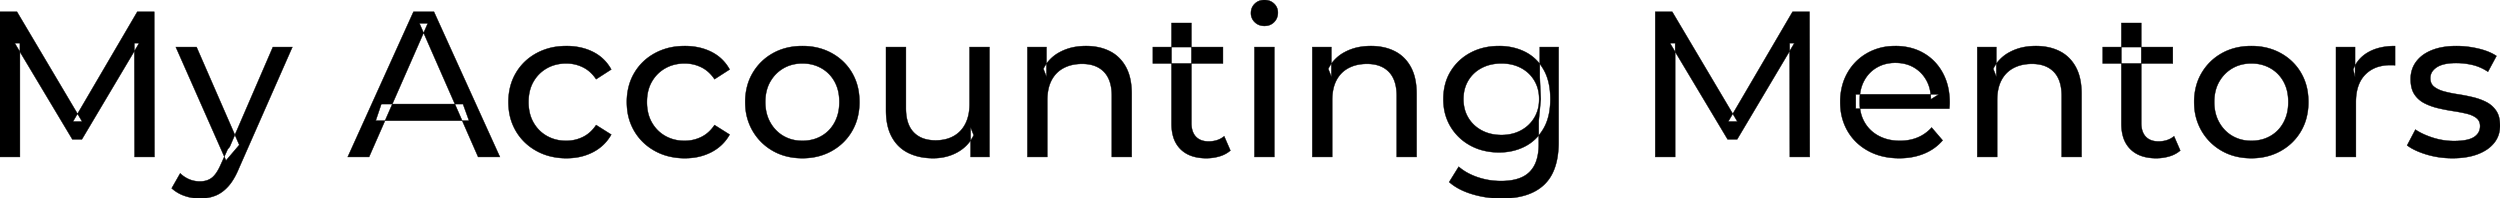<svg width="6028.503" height="478.502" viewBox="0 0 6028.503 478.502" xmlns="http://www.w3.org/2000/svg"><g id="svgGroup" stroke-linecap="round" fill-rule="evenodd" font-size="9pt" stroke="#000000" stroke-width="0.25mm" fill="#000000" style="stroke:#000000;stroke-width:0.25mm;fill:#000000"><path d="M 48 378.502 L 0 378.502 L 0 28.502 L 41 28.502 L 198 293.002 L 176 293.002 L 331 28.502 L 372 28.502 L 372.5 378.502 L 324.5 378.502 L 324 104.002 L 335.5 104.002 L 197.5 336.002 L 174.5 336.002 L 35.5 104.002 L 48 104.002 L 48 378.502 Z M 4039.5 378.502 L 3991.5 378.502 L 3991.5 28.502 L 4032.5 28.502 L 4189.5 293.002 L 4167.5 293.002 L 4322.5 28.502 L 4363.5 28.502 L 4364 378.502 L 4316 378.502 L 4315.5 104.002 L 4327 104.002 L 4189 336.002 L 4166 336.002 L 4027 104.002 L 4039.5 104.002 L 4039.5 378.502 Z M 4700.5 262.002 L 4475 262.002 L 4475 227.502 L 4675.5 227.502 L 4656 239.502 A 112.577 112.577 0 0 0 4656.022 237.295 Q 4656.022 223.326 4652.505 211.039 A 82.121 82.121 0 0 0 4645.5 194.002 Q 4634.5 174.002 4615.25 162.752 Q 4596 151.502 4570.5 151.502 A 94.757 94.757 0 0 0 4544.286 155.012 A 81.226 81.226 0 0 0 4526 162.752 Q 4506.5 174.002 4495.5 194.252 Q 4484.5 214.502 4484.5 240.502 L 4484.5 248.502 A 97.871 97.871 0 0 0 4488.539 277.039 A 85.438 85.438 0 0 0 4496.75 295.752 Q 4509 316.502 4531 328.002 A 100.516 100.516 0 0 0 4564.322 338.379 A 127.615 127.615 0 0 0 4581.5 339.502 A 119.518 119.518 0 0 0 4607.58 336.755 A 100.202 100.202 0 0 0 4624.25 331.502 Q 4643.5 323.502 4658 307.502 L 4684.5 338.502 Q 4666.5 359.502 4639.75 370.502 A 146.27 146.27 0 0 1 4600.015 380.427 A 181.823 181.823 0 0 1 4580 381.502 Q 4537.5 381.502 4505.25 364.002 Q 4473 346.502 4455.25 316.002 A 131.173 131.173 0 0 1 4438.353 262.889 A 163.668 163.668 0 0 1 4437.5 246.002 A 153.998 153.998 0 0 1 4442.368 206.573 A 128.353 128.353 0 0 1 4454.75 176.002 Q 4472 145.502 4502.25 128.252 A 132.137 132.137 0 0 1 4558.814 111.423 A 159.9 159.9 0 0 1 4570.5 111.002 A 148.113 148.113 0 0 1 4608.339 115.659 A 122.683 122.683 0 0 1 4638.5 128.002 Q 4668 145.002 4684.75 175.752 A 135.963 135.963 0 0 1 4699.521 220.525 A 177.551 177.551 0 0 1 4701.5 247.502 A 72.561 72.561 0 0 1 4701.5 247.549 Q 4701.498 250.533 4701.25 254.502 A 102.04 102.04 0 0 1 4700.84 259.306 A 84.481 84.481 0 0 1 4700.5 262.002 Z M 890 378.502 L 838.5 378.502 L 997 28.502 L 1046.5 28.502 L 1205.5 378.502 L 1153 378.502 L 1011.5 56.502 L 1031.5 56.502 L 890 378.502 Z M 2525.5 378.502 L 2477.5 378.502 L 2477.5 113.502 L 2523.5 113.502 L 2523.5 185.002 L 2516 166.002 A 91.85 91.85 0 0 1 2555.16 125.958 A 111.528 111.528 0 0 1 2556 125.502 A 120.516 120.516 0 0 1 2595.185 112.735 A 157.981 157.981 0 0 1 2619 111.002 A 143.407 143.407 0 0 1 2649.115 114.03 A 112.007 112.007 0 0 1 2676.25 123.502 Q 2701 136.002 2715 161.502 A 105.38 105.38 0 0 1 2725.049 188.374 Q 2729 205.283 2729 226.002 L 2729 378.502 L 2681 378.502 L 2681 231.502 A 125.971 125.971 0 0 0 2679.214 209.549 Q 2677.105 197.65 2672.502 188.276 A 58.046 58.046 0 0 0 2662.25 173.502 Q 2643.5 154.002 2609.5 154.002 A 109.872 109.872 0 0 0 2587.022 156.199 A 83.776 83.776 0 0 0 2565 164.002 Q 2546 174.002 2535.75 193.502 A 83.711 83.711 0 0 0 2528.225 214.621 Q 2526.096 224.33 2525.63 235.581 A 155.269 155.269 0 0 0 2525.5 242.002 L 2525.5 378.502 Z M 3212.5 378.502 L 3164.5 378.502 L 3164.5 113.502 L 3210.5 113.502 L 3210.5 185.002 L 3203 166.002 A 91.85 91.85 0 0 1 3242.16 125.958 A 111.528 111.528 0 0 1 3243 125.502 A 120.516 120.516 0 0 1 3282.185 112.735 A 157.981 157.981 0 0 1 3306 111.002 A 143.407 143.407 0 0 1 3336.115 114.03 A 112.007 112.007 0 0 1 3363.25 123.502 Q 3388 136.002 3402 161.502 A 105.38 105.38 0 0 1 3412.049 188.374 Q 3416 205.283 3416 226.002 L 3416 378.502 L 3368 378.502 L 3368 231.502 A 125.971 125.971 0 0 0 3366.214 209.549 Q 3364.105 197.65 3359.502 188.276 A 58.046 58.046 0 0 0 3349.25 173.502 Q 3330.5 154.002 3296.5 154.002 A 109.872 109.872 0 0 0 3274.022 156.199 A 83.776 83.776 0 0 0 3252 164.002 Q 3233 174.002 3222.75 193.502 A 83.711 83.711 0 0 0 3215.225 214.621 Q 3213.096 224.33 3212.63 235.581 A 155.269 155.269 0 0 0 3212.5 242.002 L 3212.5 378.502 Z M 4816 378.502 L 4768 378.502 L 4768 113.502 L 4814 113.502 L 4814 185.002 L 4806.5 166.002 A 91.85 91.85 0 0 1 4845.66 125.958 A 111.528 111.528 0 0 1 4846.5 125.502 A 120.516 120.516 0 0 1 4885.685 112.735 A 157.981 157.981 0 0 1 4909.5 111.002 A 143.407 143.407 0 0 1 4939.615 114.03 A 112.007 112.007 0 0 1 4966.75 123.502 Q 4991.5 136.002 5005.5 161.502 A 105.38 105.38 0 0 1 5015.549 188.374 Q 5019.5 205.283 5019.5 226.002 L 5019.5 378.502 L 4971.5 378.502 L 4971.5 231.502 A 125.971 125.971 0 0 0 4969.714 209.549 Q 4967.605 197.65 4963.002 188.276 A 58.046 58.046 0 0 0 4952.75 173.502 Q 4934 154.002 4900 154.002 A 109.872 109.872 0 0 0 4877.522 156.199 A 83.776 83.776 0 0 0 4855.5 164.002 Q 4836.5 174.002 4826.25 193.502 A 83.711 83.711 0 0 0 4818.725 214.621 Q 4816.596 224.33 4816.13 235.581 A 155.269 155.269 0 0 0 4816 242.002 L 4816 378.502 Z M 2136.5 266.002 L 2136.5 113.502 L 2184.5 113.502 L 2184.5 260.502 Q 2184.5 286.314 2192.713 303.584 A 57.942 57.942 0 0 0 2203.25 319.002 Q 2222 338.502 2256 338.502 A 102.803 102.803 0 0 0 2278.009 336.25 A 78.857 78.857 0 0 0 2299.5 328.252 Q 2318 318.002 2328 298.252 Q 2337.561 279.37 2337.981 252.947 A 153.789 153.789 0 0 0 2338 250.502 L 2338 113.502 L 2386 113.502 L 2386 378.502 L 2340.5 378.502 L 2340.5 307.002 L 2348 326.002 Q 2335 352.502 2309 367.002 Q 2283 381.502 2250.5 381.502 A 157.37 157.37 0 0 1 2220.438 378.755 A 120.19 120.19 0 0 1 2190.75 369.002 Q 2165 356.502 2150.75 330.752 A 106.685 106.685 0 0 1 2140.289 302.698 Q 2137.447 290.258 2136.737 275.836 A 199.935 199.935 0 0 1 2136.5 266.002 Z M 5804.5 350.502 L 5824.5 312.502 Q 5840.37 323.237 5863.212 330.923 A 232.879 232.879 0 0 0 5866.5 332.002 Q 5891.5 340.002 5917.5 340.002 Q 5951 340.002 5965.75 330.502 A 34.17 34.17 0 0 0 5974.738 322.322 Q 5980.14 315.108 5980.477 305.318 A 38.201 38.201 0 0 0 5980.5 304.002 A 27.834 27.834 0 0 0 5979.234 295.4 A 22.236 22.236 0 0 0 5971.5 284.502 Q 5963.695 278.431 5951.567 274.993 A 91.191 91.191 0 0 0 5947.75 274.002 Q 5933 270.502 5915 267.752 Q 5897 265.002 5879 260.752 A 149.023 149.023 0 0 1 5854.675 252.834 A 130.775 130.775 0 0 1 5846 248.752 Q 5831 241.002 5822 227.252 A 50.346 50.346 0 0 1 5815.692 212.892 Q 5813.925 206.453 5813.318 198.822 A 104.955 104.955 0 0 1 5813 190.502 A 71.864 71.864 0 0 1 5817.512 164.757 A 66.183 66.183 0 0 1 5826.5 148.502 A 78.321 78.321 0 0 1 5849.064 128.43 A 104.587 104.587 0 0 1 5864.75 120.752 A 113.814 113.814 0 0 1 5865.137 120.6 Q 5888.226 111.602 5919.319 111.039 A 231.206 231.206 0 0 1 5923.5 111.002 A 230.668 230.668 0 0 1 5974.579 116.867 A 254.202 254.202 0 0 1 5976.25 117.252 A 171.717 171.717 0 0 1 5996.019 123.066 Q 6005.905 126.672 6013.968 131.261 A 91.674 91.674 0 0 1 6020 135.002 L 5999.5 173.002 A 116.744 116.744 0 0 0 5971.955 159.321 A 105.672 105.672 0 0 0 5962 156.502 Q 5942.5 152.002 5923 152.002 Q 5891.5 152.002 5876 162.252 A 40.673 40.673 0 0 0 5867.538 169.55 A 28.162 28.162 0 0 0 5860.5 188.502 A 31.454 31.454 0 0 0 5861.643 197.221 A 23.004 23.004 0 0 0 5869.75 209.252 A 54.636 54.636 0 0 0 5880.001 215.513 Q 5884.993 217.89 5890.949 219.698 A 97.851 97.851 0 0 0 5893.75 220.502 Q 5908.5 224.502 5926.5 227.252 Q 5944.5 230.002 5962.5 234.252 A 154.794 154.794 0 0 1 5984.725 241.229 A 131.404 131.404 0 0 1 5995.25 246.002 Q 6010 253.502 6019.25 267.002 A 48.84 48.84 0 0 1 6025.966 281.913 Q 6028.5 291.224 6028.5 303.002 A 68.899 68.899 0 0 1 6024.432 326.988 A 62.415 62.415 0 0 1 6014.5 344.502 A 80.285 80.285 0 0 1 5993.821 362.551 A 110.845 110.845 0 0 1 5975 371.752 Q 5949.5 381.502 5914 381.502 Q 5881 381.502 5851.25 372.502 A 255.887 255.887 0 0 1 5850.786 372.361 Q 5829.024 365.732 5814.13 356.949 A 96.703 96.703 0 0 1 5804.5 350.502 Z M 1474 167.502 L 1437.5 191.002 A 89.432 89.432 0 0 0 1422.065 173.176 A 75.194 75.194 0 0 0 1405.75 162.252 Q 1387 153.002 1365.5 153.002 A 100.812 100.812 0 0 0 1337.99 156.64 A 86.993 86.993 0 0 0 1319 164.502 Q 1298.5 176.002 1286.5 196.752 Q 1274.5 217.502 1274.5 246.002 A 113.967 113.967 0 0 0 1277.137 271.073 A 87.776 87.776 0 0 0 1286.5 295.502 Q 1298.5 316.502 1319 328.002 A 90.477 90.477 0 0 0 1355.919 339.095 A 111.032 111.032 0 0 0 1365.5 339.502 Q 1387 339.502 1405.75 330.252 Q 1424.5 321.002 1437.5 301.502 L 1474 324.502 Q 1458.5 352.002 1430.25 366.752 A 130.127 130.127 0 0 1 1384.047 380.521 A 162.316 162.316 0 0 1 1366 381.502 A 160.174 160.174 0 0 1 1323.762 376.117 A 135.908 135.908 0 0 1 1293.75 364.002 Q 1262 346.502 1244 316.002 A 129.905 129.905 0 0 1 1226.861 262.852 A 161.44 161.44 0 0 1 1226 246.002 A 147.935 147.935 0 0 1 1231.08 206.573 A 125.357 125.357 0 0 1 1244 176.002 Q 1262 145.502 1293.75 128.252 A 142.616 142.616 0 0 1 1347.496 111.949 A 176.882 176.882 0 0 1 1366 111.002 A 155.736 155.736 0 0 1 1402.063 115.023 A 127.998 127.998 0 0 1 1430.25 125.252 Q 1458.5 139.502 1474 167.502 Z M 1759.5 167.502 L 1723 191.002 A 89.432 89.432 0 0 0 1707.565 173.176 A 75.194 75.194 0 0 0 1691.25 162.252 Q 1672.5 153.002 1651 153.002 A 100.812 100.812 0 0 0 1623.49 156.64 A 86.993 86.993 0 0 0 1604.5 164.502 Q 1584 176.002 1572 196.752 Q 1560 217.502 1560 246.002 A 113.967 113.967 0 0 0 1562.637 271.073 A 87.776 87.776 0 0 0 1572 295.502 Q 1584 316.502 1604.5 328.002 A 90.477 90.477 0 0 0 1641.419 339.095 A 111.032 111.032 0 0 0 1651 339.502 Q 1672.5 339.502 1691.25 330.252 Q 1710 321.002 1723 301.502 L 1759.5 324.502 Q 1744 352.002 1715.75 366.752 A 130.127 130.127 0 0 1 1669.547 380.521 A 162.316 162.316 0 0 1 1651.5 381.502 A 160.174 160.174 0 0 1 1609.262 376.117 A 135.908 135.908 0 0 1 1579.25 364.002 Q 1547.5 346.502 1529.5 316.002 A 129.905 129.905 0 0 1 1512.361 262.852 A 161.44 161.44 0 0 1 1511.5 246.002 A 147.935 147.935 0 0 1 1516.58 206.573 A 125.357 125.357 0 0 1 1529.5 176.002 Q 1547.5 145.502 1579.25 128.252 A 142.616 142.616 0 0 1 1632.996 111.949 A 176.882 176.882 0 0 1 1651.5 111.002 A 155.736 155.736 0 0 1 1687.563 115.023 A 127.998 127.998 0 0 1 1715.75 125.252 Q 1744 139.502 1759.5 167.502 Z M 3494.5 439.002 L 3517.5 402.002 A 124.732 124.732 0 0 0 3543.945 419.365 A 159.493 159.493 0 0 0 3563 427.252 Q 3590 436.502 3619.5 436.502 Q 3648.618 436.502 3668.141 428.058 A 64.782 64.782 0 0 0 3688.5 414.502 A 68.348 68.348 0 0 0 3704.606 387.922 Q 3710.5 370.793 3710.5 347.502 L 3710.5 291.502 L 3715.5 239.002 L 3713 186.002 L 3713 113.502 L 3758.5 113.502 L 3758.5 342.502 A 221.685 221.685 0 0 1 3755.456 380.573 Q 3751.93 400.752 3744.323 416.617 A 96.673 96.673 0 0 1 3723.5 445.502 Q 3688.5 478.502 3621 478.502 Q 3584.5 478.502 3550.25 468.252 Q 3516 458.002 3494.5 439.002 Z M 414 454.002 L 434.5 418.002 A 72.782 72.782 0 0 0 453.531 431.181 A 68.609 68.609 0 0 0 456.5 432.502 Q 468.5 437.502 482 437.502 A 55.99 55.99 0 0 0 495.229 436.016 A 40.896 40.896 0 0 0 511 428.502 Q 522.5 419.502 532.5 396.502 L 549 360.002 L 554 354.002 L 658 113.502 L 705 113.502 L 576.5 405.002 A 213.344 213.344 0 0 1 567.488 424.314 Q 562.593 433.494 557.279 440.843 A 103.08 103.08 0 0 1 550.75 449.002 Q 536.5 465.002 519.5 471.752 A 96.158 96.158 0 0 1 492.644 478.025 A 116.636 116.636 0 0 1 482 478.502 Q 463 478.502 445 472.252 A 90.115 90.115 0 0 1 421.708 460.297 A 82.274 82.274 0 0 1 414 454.002 Z M 5681 378.502 L 5633 378.502 L 5633 113.502 L 5679 113.502 L 5679 185.502 L 5674.5 167.502 Q 5685.5 140.002 5711.5 125.502 Q 5735.97 111.855 5771.07 111.052 A 193.712 193.712 0 0 1 5775.5 111.002 L 5775.5 157.502 A 36.696 36.696 0 0 0 5771.493 157.051 A 31.599 31.599 0 0 0 5769.75 157.002 L 5764.5 157.002 A 104.038 104.038 0 0 0 5738.384 160.103 A 73.549 73.549 0 0 0 5703.5 180.002 Q 5683.674 200.268 5681.318 236.453 A 154.705 154.705 0 0 0 5681 246.502 L 5681 378.502 Z M 2825 298.502 L 2825 55.502 L 2873 55.502 L 2873 296.502 Q 2873 318.002 2883.75 329.502 Q 2894.5 341.002 2914.5 341.002 A 66.884 66.884 0 0 0 2932.15 338.777 A 51.98 51.98 0 0 0 2952 328.502 L 2967 363.002 A 68.038 68.038 0 0 1 2945.867 375.307 A 80.858 80.858 0 0 1 2940.75 377.002 Q 2925.5 381.502 2909 381.502 A 119.435 119.435 0 0 1 2884.156 379.075 Q 2868.655 375.778 2856.906 367.999 A 67.277 67.277 0 0 1 2847 360.002 A 69.6 69.6 0 0 1 2828.666 328.075 Q 2825.687 317.313 2825.129 304.516 A 137.968 137.968 0 0 1 2825 298.502 Z M 5115.5 298.502 L 5115.5 55.502 L 5163.5 55.502 L 5163.5 296.502 Q 5163.5 318.002 5174.25 329.502 Q 5185 341.002 5205 341.002 A 66.884 66.884 0 0 0 5222.65 338.777 A 51.98 51.98 0 0 0 5242.5 328.502 L 5257.5 363.002 A 68.038 68.038 0 0 1 5236.367 375.307 A 80.858 80.858 0 0 1 5231.25 377.002 Q 5216 381.502 5199.5 381.502 A 119.435 119.435 0 0 1 5174.656 379.075 Q 5159.155 375.778 5147.406 367.999 A 67.277 67.277 0 0 1 5137.5 360.002 A 69.6 69.6 0 0 1 5119.166 328.075 Q 5116.187 317.313 5115.629 304.516 A 137.968 137.968 0 0 1 5115.5 298.502 Z M 1934.376 381.501 A 182.396 182.396 0 0 0 1935 381.502 Q 1974.5 381.502 2005.75 364.002 Q 2037 346.502 2054.75 316.002 A 126.314 126.314 0 0 0 2067.49 285.43 A 149.897 149.897 0 0 0 2072.5 246.002 A 163.531 163.531 0 0 0 2071.096 224.273 A 128.53 128.53 0 0 0 2054.75 175.752 Q 2037 145.502 2005.75 128.252 Q 1974.5 111.002 1935 111.002 Q 1895 111.002 1864 128.252 Q 1833 145.502 1815 176.002 A 125.357 125.357 0 0 0 1802.08 206.573 A 147.935 147.935 0 0 0 1797 246.002 A 161.129 161.129 0 0 0 1797.439 257.988 A 132.186 132.186 0 0 0 1815 315.752 Q 1833 346.502 1864 364.002 A 130.502 130.502 0 0 0 1893.693 376.2 Q 1912.71 381.426 1934.376 381.501 Z M 5428.376 381.501 A 182.396 182.396 0 0 0 5429 381.502 Q 5468.5 381.502 5499.75 364.002 Q 5531 346.502 5548.75 316.002 A 126.314 126.314 0 0 0 5561.49 285.43 A 149.897 149.897 0 0 0 5566.5 246.002 A 163.531 163.531 0 0 0 5565.096 224.273 A 128.53 128.53 0 0 0 5548.75 175.752 Q 5531 145.502 5499.75 128.252 Q 5468.5 111.002 5429 111.002 Q 5389 111.002 5358 128.252 Q 5327 145.502 5309 176.002 A 125.357 125.357 0 0 0 5296.08 206.573 A 147.935 147.935 0 0 0 5291 246.002 A 161.129 161.129 0 0 0 5291.439 257.988 A 132.186 132.186 0 0 0 5309 315.752 Q 5327 346.502 5358 364.002 A 130.502 130.502 0 0 0 5387.693 376.2 Q 5406.71 381.426 5428.376 381.501 Z M 3574.827 362.502 A 155.915 155.915 0 0 0 3615 367.502 Q 3649 367.502 3677 353.252 Q 3705 339.002 3721.75 310.502 A 103.722 103.722 0 0 0 3726.644 301.091 Q 3733.216 286.728 3736.145 269.213 A 183.292 183.292 0 0 0 3738.5 239.002 Q 3738.5 195.502 3721.75 167.002 A 126.025 126.025 0 0 0 3720.692 165.235 A 104.512 104.512 0 0 0 3677 124.752 A 129.996 129.996 0 0 0 3656.571 116.783 A 145.712 145.712 0 0 0 3615 111.002 Q 3576.5 111.002 3546.25 127.002 Q 3516 143.002 3498.25 171.752 Q 3480.5 200.502 3480.5 239.002 A 151.093 151.093 0 0 0 3481.349 255.196 A 120.784 120.784 0 0 0 3498.25 306.002 Q 3516 335.002 3546.25 351.252 A 131.533 131.533 0 0 0 3574.827 362.502 Z M 577 349.502 L 545 387.002 L 424 113.502 L 474 113.502 L 577 349.502 Z M 3073 378.502 L 3025 378.502 L 3025 113.502 L 3073 113.502 L 3073 378.502 Z M 1935 339.502 A 96.95 96.95 0 0 0 1963.43 335.448 A 85.455 85.455 0 0 0 1980.75 328.002 Q 2001 316.502 2012.5 295.252 A 94.814 94.814 0 0 0 2022.849 263.045 A 122.279 122.279 0 0 0 2024 246.002 A 118.615 118.615 0 0 0 2021.639 221.765 A 88.55 88.55 0 0 0 2012.5 196.752 Q 2001 176.002 1980.75 164.502 A 88.792 88.792 0 0 0 1942.841 153.282 A 107.954 107.954 0 0 0 1935 153.002 A 96.736 96.736 0 0 0 1908.053 156.64 A 83.589 83.589 0 0 0 1889.5 164.502 Q 1869.5 176.002 1857.5 196.752 Q 1845.5 217.502 1845.5 246.002 Q 1845.5 274.002 1857.5 295.252 A 87.128 87.128 0 0 0 1879.439 321.204 A 83.301 83.301 0 0 0 1889.5 328.002 A 86.835 86.835 0 0 0 1925.631 339.097 A 106.704 106.704 0 0 0 1935 339.502 Z M 5429 339.502 A 96.95 96.95 0 0 0 5457.43 335.448 A 85.455 85.455 0 0 0 5474.75 328.002 Q 5495 316.502 5506.5 295.252 A 94.814 94.814 0 0 0 5516.849 263.045 A 122.279 122.279 0 0 0 5518 246.002 A 118.615 118.615 0 0 0 5515.639 221.765 A 88.55 88.55 0 0 0 5506.5 196.752 Q 5495 176.002 5474.75 164.502 A 88.792 88.792 0 0 0 5436.841 153.282 A 107.954 107.954 0 0 0 5429 153.002 A 96.736 96.736 0 0 0 5402.053 156.64 A 83.589 83.589 0 0 0 5383.5 164.502 Q 5363.5 176.002 5351.5 196.752 Q 5339.5 217.502 5339.5 246.002 Q 5339.5 274.002 5351.5 295.252 A 87.128 87.128 0 0 0 5373.439 321.204 A 83.301 83.301 0 0 0 5383.5 328.002 A 86.835 86.835 0 0 0 5419.631 339.097 A 106.704 106.704 0 0 0 5429 339.502 Z M 3620.5 325.502 A 108.769 108.769 0 0 0 3646.598 322.488 A 89.114 89.114 0 0 0 3667.5 314.502 Q 3688 303.502 3699.75 284.002 A 82.051 82.051 0 0 0 3710.938 249.871 A 102.822 102.822 0 0 0 3711.5 239.002 A 93.923 93.923 0 0 0 3708.184 213.601 A 79.055 79.055 0 0 0 3699.75 194.002 Q 3688 174.502 3667.5 163.752 A 93.692 93.692 0 0 0 3635.706 153.949 A 118.698 118.698 0 0 0 3620.5 153.002 A 111.826 111.826 0 0 0 3593.967 156.036 A 92.38 92.38 0 0 0 3573.25 163.752 Q 3552.5 174.502 3540.75 194.002 A 82.051 82.051 0 0 0 3529.562 228.133 A 102.822 102.822 0 0 0 3529 239.002 A 93.923 93.923 0 0 0 3532.316 264.402 A 79.055 79.055 0 0 0 3540.75 284.002 Q 3552.5 303.502 3573.25 314.502 Q 3594 325.502 3620.5 325.502 Z M 1131 291.002 L 906 291.002 L 919.5 251.002 L 1116.5 251.002 L 1131 291.002 Z M 2949 153.002 L 2780 153.002 L 2780 113.502 L 2949 113.502 L 2949 153.002 Z M 5239.5 153.002 L 5070.5 153.002 L 5070.5 113.502 L 5239.5 113.502 L 5239.5 153.002 Z M 3037.288 60.654 A 35.77 35.77 0 0 0 3049 62.502 A 41.551 41.551 0 0 0 3053.61 62.253 A 30.164 30.164 0 0 0 3072.5 53.252 A 31.183 31.183 0 0 0 3079.112 43.283 A 33.383 33.383 0 0 0 3081.5 30.502 A 35.857 35.857 0 0 0 3081.486 29.493 A 28.596 28.596 0 0 0 3072.25 8.752 A 30.873 30.873 0 0 0 3060.527 1.737 A 36.806 36.806 0 0 0 3049 0.002 Q 3035 0.002 3025.75 9.002 Q 3016.5 18.002 3016.5 31.502 A 36.151 36.151 0 0 0 3016.505 32.109 A 29.457 29.457 0 0 0 3025.75 53.502 A 30.723 30.723 0 0 0 3037.288 60.654 Z" vector-effect="non-scaling-stroke"/></g></svg>
